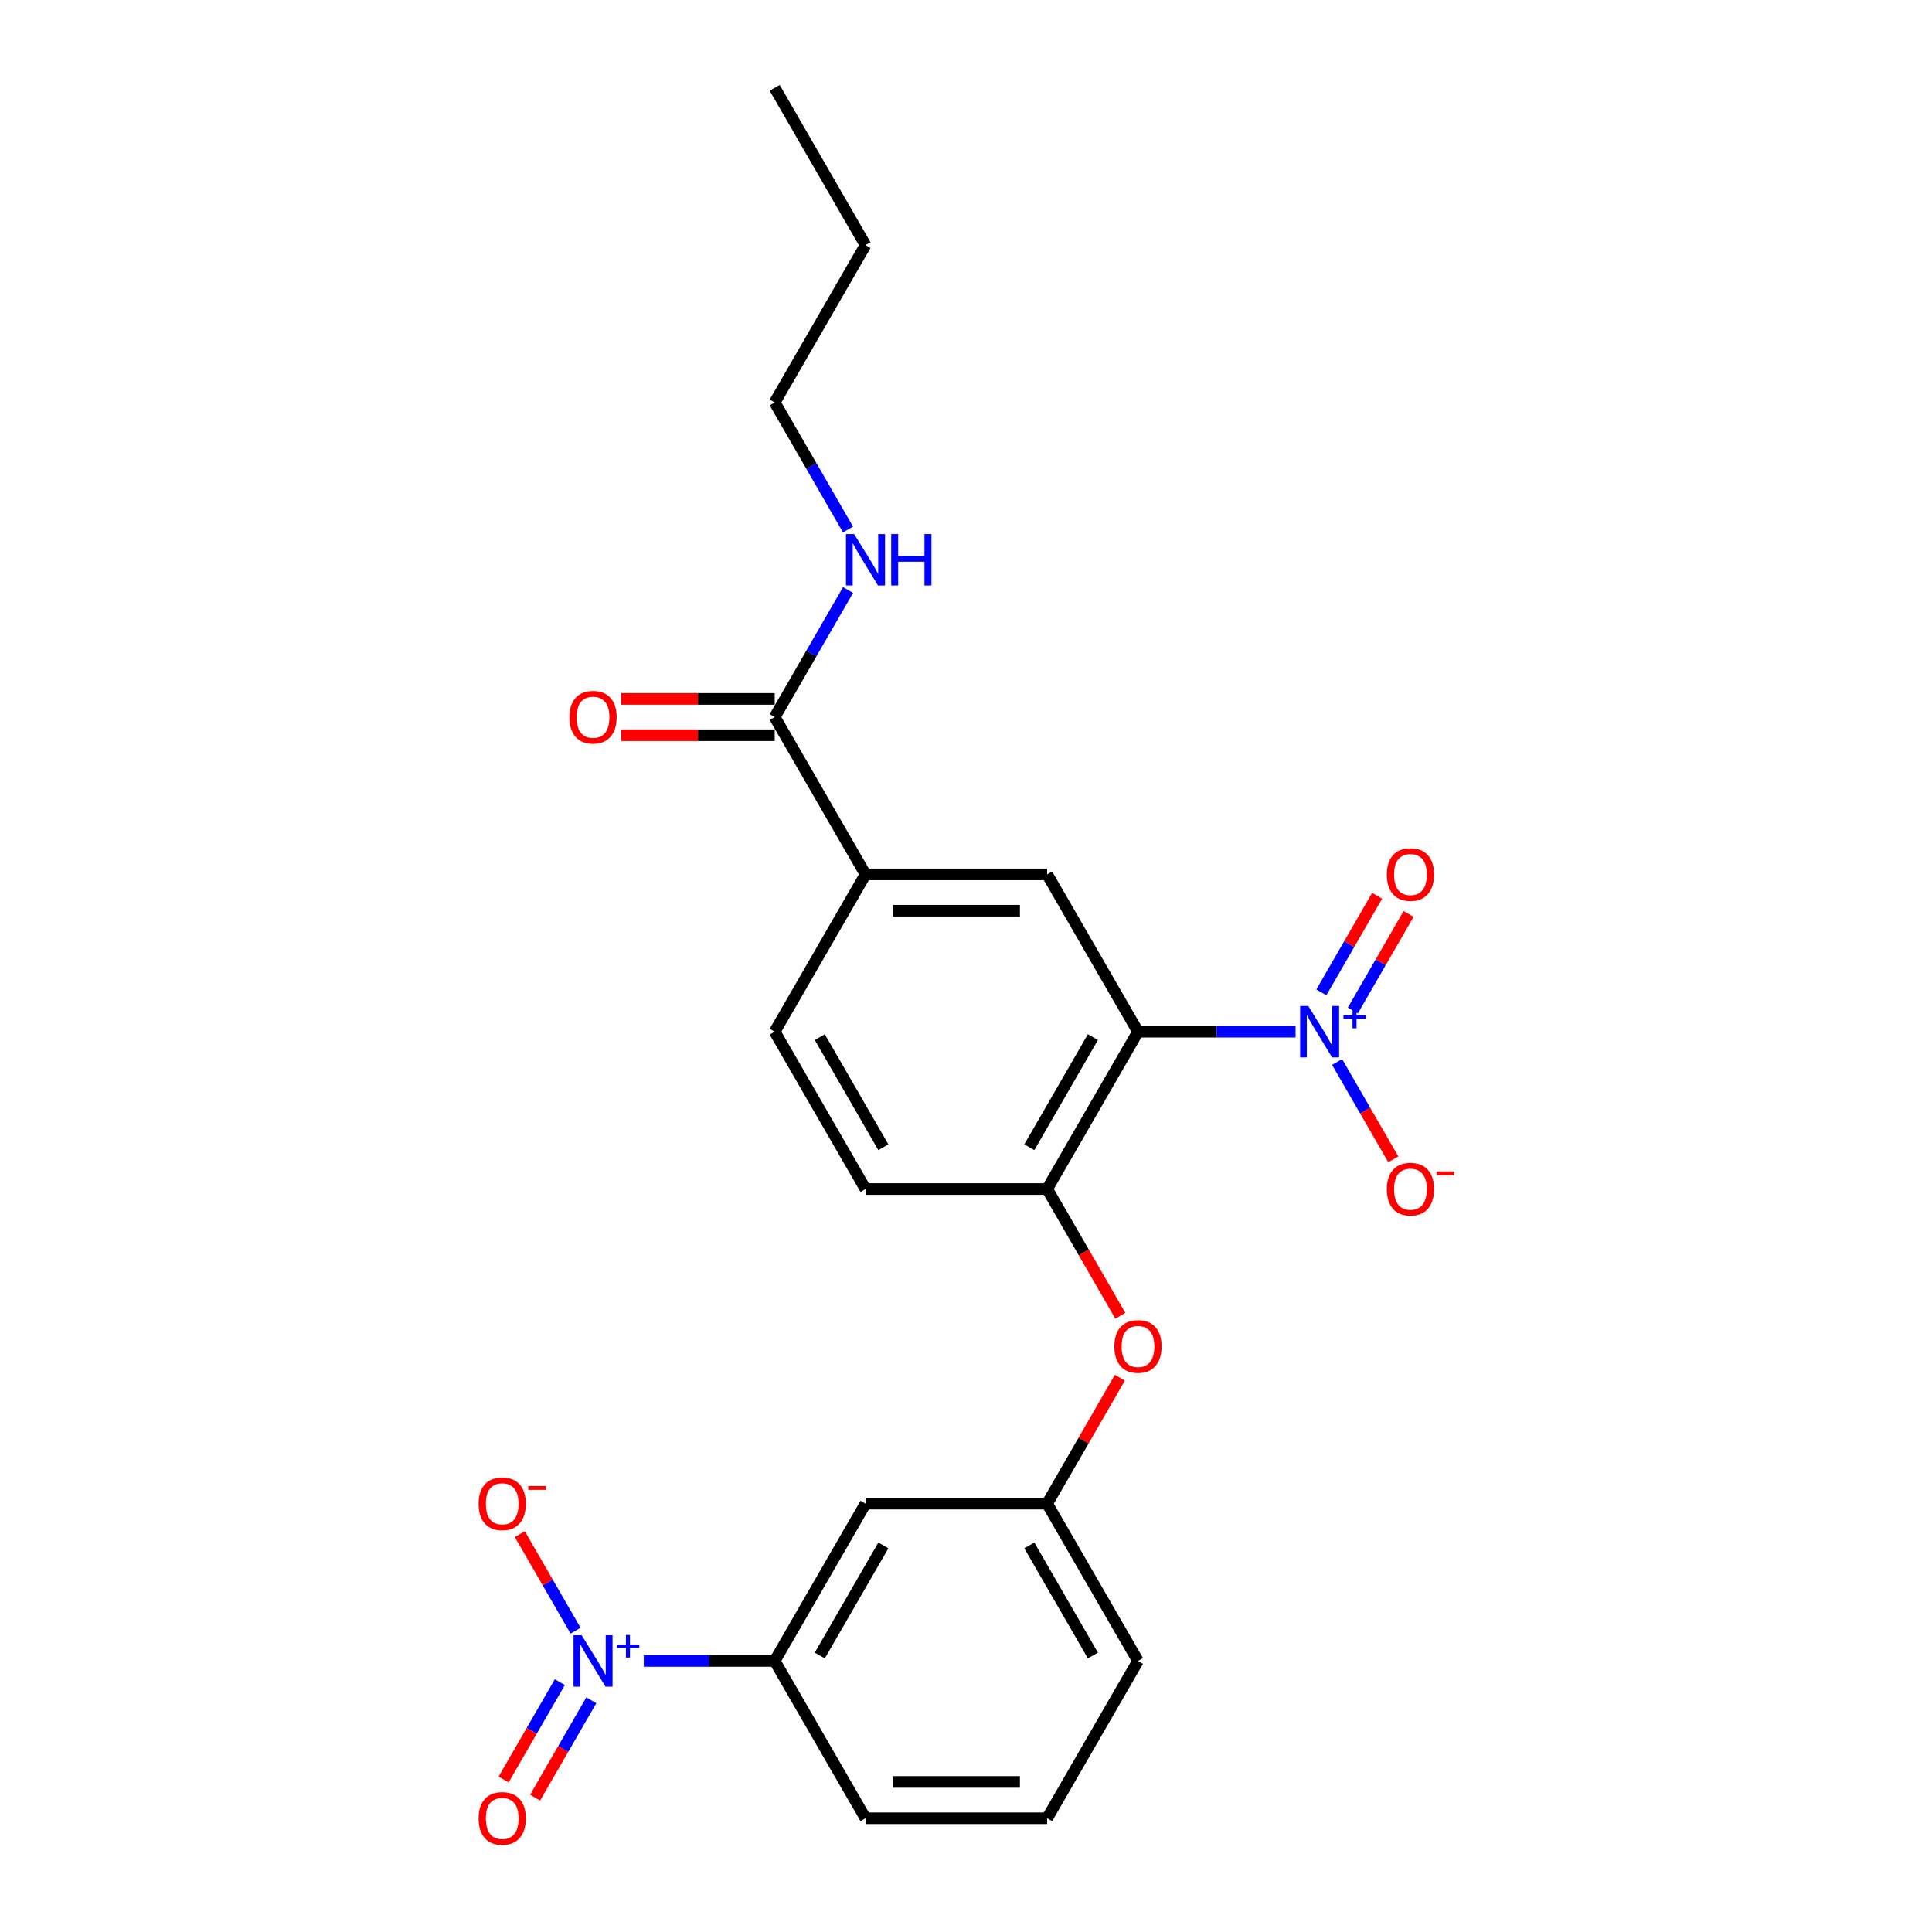 <?xml version='1.0' encoding='iso-8859-1'?>
<svg version='1.1' baseProfile='full'
              xmlns='http://www.w3.org/2000/svg'
                      xmlns:rdkit='http://www.rdkit.org/xml'
                      xmlns:xlink='http://www.w3.org/1999/xlink'
                  xml:space='preserve'
width='1000px' height='1000px' viewBox='0 0 1000 1000'>
<!-- END OF HEADER -->
<rect style='opacity:1.0;fill:#FFFFFF;stroke:none' width='1000' height='1000' x='0' y='0'> </rect>
<path class='bond-0' d='M 589.019,534.005 L 629.805,534.005' style='fill:none;fill-rule:evenodd;stroke:#000000;stroke-width:6px;stroke-linecap:butt;stroke-linejoin:miter;stroke-opacity:1' />
<path class='bond-0' d='M 629.805,534.005 L 670.592,534.005' style='fill:none;fill-rule:evenodd;stroke:#0000FF;stroke-width:6px;stroke-linecap:butt;stroke-linejoin:miter;stroke-opacity:1' />
<path class='bond-2' d='M 589.019,534.005 L 542.008,615.43' style='fill:none;fill-rule:evenodd;stroke:#000000;stroke-width:6px;stroke-linecap:butt;stroke-linejoin:miter;stroke-opacity:1' />
<path class='bond-2' d='M 565.682,536.816 L 532.774,593.814' style='fill:none;fill-rule:evenodd;stroke:#000000;stroke-width:6px;stroke-linecap:butt;stroke-linejoin:miter;stroke-opacity:1' />
<path class='bond-3' d='M 589.019,534.005 L 542.008,452.58' style='fill:none;fill-rule:evenodd;stroke:#000000;stroke-width:6px;stroke-linecap:butt;stroke-linejoin:miter;stroke-opacity:1' />
<path class='bond-9' d='M 692.084,549.669 L 706.633,574.868' style='fill:none;fill-rule:evenodd;stroke:#0000FF;stroke-width:6px;stroke-linecap:butt;stroke-linejoin:miter;stroke-opacity:1' />
<path class='bond-9' d='M 706.633,574.868 L 721.182,600.068' style='fill:none;fill-rule:evenodd;stroke:#FF0000;stroke-width:6px;stroke-linecap:butt;stroke-linejoin:miter;stroke-opacity:1' />
<path class='bond-11' d='M 700.226,523.042 L 714.656,498.049' style='fill:none;fill-rule:evenodd;stroke:#0000FF;stroke-width:6px;stroke-linecap:butt;stroke-linejoin:miter;stroke-opacity:1' />
<path class='bond-11' d='M 714.656,498.049 L 729.085,473.057' style='fill:none;fill-rule:evenodd;stroke:#FF0000;stroke-width:6px;stroke-linecap:butt;stroke-linejoin:miter;stroke-opacity:1' />
<path class='bond-11' d='M 683.941,513.64 L 698.371,488.647' style='fill:none;fill-rule:evenodd;stroke:#0000FF;stroke-width:6px;stroke-linecap:butt;stroke-linejoin:miter;stroke-opacity:1' />
<path class='bond-11' d='M 698.371,488.647 L 712.8,463.655' style='fill:none;fill-rule:evenodd;stroke:#FF0000;stroke-width:6px;stroke-linecap:butt;stroke-linejoin:miter;stroke-opacity:1' />
<path class='bond-1' d='M 333.228,859.705 L 367.102,859.705' style='fill:none;fill-rule:evenodd;stroke:#0000FF;stroke-width:6px;stroke-linecap:butt;stroke-linejoin:miter;stroke-opacity:1' />
<path class='bond-1' d='M 367.102,859.705 L 400.976,859.705' style='fill:none;fill-rule:evenodd;stroke:#000000;stroke-width:6px;stroke-linecap:butt;stroke-linejoin:miter;stroke-opacity:1' />
<path class='bond-10' d='M 297.91,844.041 L 283.481,819.049' style='fill:none;fill-rule:evenodd;stroke:#0000FF;stroke-width:6px;stroke-linecap:butt;stroke-linejoin:miter;stroke-opacity:1' />
<path class='bond-10' d='M 283.481,819.049 L 269.051,794.056' style='fill:none;fill-rule:evenodd;stroke:#FF0000;stroke-width:6px;stroke-linecap:butt;stroke-linejoin:miter;stroke-opacity:1' />
<path class='bond-12' d='M 289.768,870.668 L 275.219,895.867' style='fill:none;fill-rule:evenodd;stroke:#0000FF;stroke-width:6px;stroke-linecap:butt;stroke-linejoin:miter;stroke-opacity:1' />
<path class='bond-12' d='M 275.219,895.867 L 260.67,921.067' style='fill:none;fill-rule:evenodd;stroke:#FF0000;stroke-width:6px;stroke-linecap:butt;stroke-linejoin:miter;stroke-opacity:1' />
<path class='bond-12' d='M 306.053,880.07 L 291.504,905.27' style='fill:none;fill-rule:evenodd;stroke:#0000FF;stroke-width:6px;stroke-linecap:butt;stroke-linejoin:miter;stroke-opacity:1' />
<path class='bond-12' d='M 291.504,905.27 L 276.955,930.469' style='fill:none;fill-rule:evenodd;stroke:#FF0000;stroke-width:6px;stroke-linecap:butt;stroke-linejoin:miter;stroke-opacity:1' />
<path class='bond-8' d='M 542.008,615.43 L 560.948,648.235' style='fill:none;fill-rule:evenodd;stroke:#000000;stroke-width:6px;stroke-linecap:butt;stroke-linejoin:miter;stroke-opacity:1' />
<path class='bond-8' d='M 560.948,648.235 L 579.888,681.041' style='fill:none;fill-rule:evenodd;stroke:#FF0000;stroke-width:6px;stroke-linecap:butt;stroke-linejoin:miter;stroke-opacity:1' />
<path class='bond-14' d='M 542.008,615.43 L 447.986,615.43' style='fill:none;fill-rule:evenodd;stroke:#000000;stroke-width:6px;stroke-linecap:butt;stroke-linejoin:miter;stroke-opacity:1' />
<path class='bond-6' d='M 542.008,452.58 L 447.986,452.58' style='fill:none;fill-rule:evenodd;stroke:#000000;stroke-width:6px;stroke-linecap:butt;stroke-linejoin:miter;stroke-opacity:1' />
<path class='bond-6' d='M 527.905,471.384 L 462.09,471.384' style='fill:none;fill-rule:evenodd;stroke:#000000;stroke-width:6px;stroke-linecap:butt;stroke-linejoin:miter;stroke-opacity:1' />
<path class='bond-4' d='M 400.976,859.705 L 447.986,778.28' style='fill:none;fill-rule:evenodd;stroke:#000000;stroke-width:6px;stroke-linecap:butt;stroke-linejoin:miter;stroke-opacity:1' />
<path class='bond-4' d='M 424.312,856.893 L 457.22,799.896' style='fill:none;fill-rule:evenodd;stroke:#000000;stroke-width:6px;stroke-linecap:butt;stroke-linejoin:miter;stroke-opacity:1' />
<path class='bond-25' d='M 400.976,859.705 L 447.986,941.13' style='fill:none;fill-rule:evenodd;stroke:#000000;stroke-width:6px;stroke-linecap:butt;stroke-linejoin:miter;stroke-opacity:1' />
<path class='bond-5' d='M 400.976,371.155 L 447.986,452.58' style='fill:none;fill-rule:evenodd;stroke:#000000;stroke-width:6px;stroke-linecap:butt;stroke-linejoin:miter;stroke-opacity:1' />
<path class='bond-15' d='M 400.976,361.753 L 361.251,361.753' style='fill:none;fill-rule:evenodd;stroke:#000000;stroke-width:6px;stroke-linecap:butt;stroke-linejoin:miter;stroke-opacity:1' />
<path class='bond-15' d='M 361.251,361.753 L 321.527,361.753' style='fill:none;fill-rule:evenodd;stroke:#FF0000;stroke-width:6px;stroke-linecap:butt;stroke-linejoin:miter;stroke-opacity:1' />
<path class='bond-15' d='M 400.976,380.557 L 361.251,380.557' style='fill:none;fill-rule:evenodd;stroke:#000000;stroke-width:6px;stroke-linecap:butt;stroke-linejoin:miter;stroke-opacity:1' />
<path class='bond-15' d='M 361.251,380.557 L 321.527,380.557' style='fill:none;fill-rule:evenodd;stroke:#FF0000;stroke-width:6px;stroke-linecap:butt;stroke-linejoin:miter;stroke-opacity:1' />
<path class='bond-17' d='M 400.976,371.155 L 419.959,338.274' style='fill:none;fill-rule:evenodd;stroke:#000000;stroke-width:6px;stroke-linecap:butt;stroke-linejoin:miter;stroke-opacity:1' />
<path class='bond-17' d='M 419.959,338.274 L 438.943,305.394' style='fill:none;fill-rule:evenodd;stroke:#0000FF;stroke-width:6px;stroke-linecap:butt;stroke-linejoin:miter;stroke-opacity:1' />
<path class='bond-16' d='M 447.986,452.58 L 400.976,534.005' style='fill:none;fill-rule:evenodd;stroke:#000000;stroke-width:6px;stroke-linecap:butt;stroke-linejoin:miter;stroke-opacity:1' />
<path class='bond-7' d='M 447.986,778.28 L 542.008,778.28' style='fill:none;fill-rule:evenodd;stroke:#000000;stroke-width:6px;stroke-linecap:butt;stroke-linejoin:miter;stroke-opacity:1' />
<path class='bond-13' d='M 579.649,713.083 L 560.829,745.682' style='fill:none;fill-rule:evenodd;stroke:#FF0000;stroke-width:6px;stroke-linecap:butt;stroke-linejoin:miter;stroke-opacity:1' />
<path class='bond-13' d='M 560.829,745.682 L 542.008,778.28' style='fill:none;fill-rule:evenodd;stroke:#000000;stroke-width:6px;stroke-linecap:butt;stroke-linejoin:miter;stroke-opacity:1' />
<path class='bond-20' d='M 542.008,778.28 L 589.019,859.705' style='fill:none;fill-rule:evenodd;stroke:#000000;stroke-width:6px;stroke-linecap:butt;stroke-linejoin:miter;stroke-opacity:1' />
<path class='bond-20' d='M 532.774,799.896 L 565.682,856.893' style='fill:none;fill-rule:evenodd;stroke:#000000;stroke-width:6px;stroke-linecap:butt;stroke-linejoin:miter;stroke-opacity:1' />
<path class='bond-24' d='M 447.986,615.43 L 400.976,534.005' style='fill:none;fill-rule:evenodd;stroke:#000000;stroke-width:6px;stroke-linecap:butt;stroke-linejoin:miter;stroke-opacity:1' />
<path class='bond-24' d='M 457.22,593.814 L 424.312,536.816' style='fill:none;fill-rule:evenodd;stroke:#000000;stroke-width:6px;stroke-linecap:butt;stroke-linejoin:miter;stroke-opacity:1' />
<path class='bond-21' d='M 438.943,274.066 L 419.959,241.185' style='fill:none;fill-rule:evenodd;stroke:#0000FF;stroke-width:6px;stroke-linecap:butt;stroke-linejoin:miter;stroke-opacity:1' />
<path class='bond-21' d='M 419.959,241.185 L 400.976,208.305' style='fill:none;fill-rule:evenodd;stroke:#000000;stroke-width:6px;stroke-linecap:butt;stroke-linejoin:miter;stroke-opacity:1' />
<path class='bond-18' d='M 447.986,941.13 L 542.008,941.13' style='fill:none;fill-rule:evenodd;stroke:#000000;stroke-width:6px;stroke-linecap:butt;stroke-linejoin:miter;stroke-opacity:1' />
<path class='bond-18' d='M 462.09,922.326 L 527.905,922.326' style='fill:none;fill-rule:evenodd;stroke:#000000;stroke-width:6px;stroke-linecap:butt;stroke-linejoin:miter;stroke-opacity:1' />
<path class='bond-19' d='M 542.008,941.13 L 589.019,859.705' style='fill:none;fill-rule:evenodd;stroke:#000000;stroke-width:6px;stroke-linecap:butt;stroke-linejoin:miter;stroke-opacity:1' />
<path class='bond-22' d='M 400.976,208.305 L 447.986,126.88' style='fill:none;fill-rule:evenodd;stroke:#000000;stroke-width:6px;stroke-linecap:butt;stroke-linejoin:miter;stroke-opacity:1' />
<path class='bond-23' d='M 447.986,126.88 L 400.976,45.455' style='fill:none;fill-rule:evenodd;stroke:#000000;stroke-width:6px;stroke-linecap:butt;stroke-linejoin:miter;stroke-opacity:1' />
<path  class='atom-1' d='M 677.154 520.691
L 685.88 534.795
Q 686.745 536.186, 688.136 538.706
Q 689.528 541.226, 689.603 541.376
L 689.603 520.691
L 693.138 520.691
L 693.138 547.318
L 689.49 547.318
L 680.126 531.899
Q 679.035 530.094, 677.869 528.025
Q 676.741 525.957, 676.402 525.317
L 676.402 547.318
L 672.942 547.318
L 672.942 520.691
L 677.154 520.691
' fill='#0000FF'/>
<path  class='atom-1' d='M 695.372 525.491
L 700.063 525.491
L 700.063 520.552
L 702.148 520.552
L 702.148 525.491
L 706.964 525.491
L 706.964 527.278
L 702.148 527.278
L 702.148 532.243
L 700.063 532.243
L 700.063 527.278
L 695.372 527.278
L 695.372 525.491
' fill='#0000FF'/>
<path  class='atom-2' d='M 301.068 846.392
L 309.793 860.495
Q 310.658 861.886, 312.05 864.406
Q 313.441 866.926, 313.517 867.076
L 313.517 846.392
L 317.052 846.392
L 317.052 873.019
L 313.404 873.019
L 304.039 857.599
Q 302.949 855.794, 301.783 853.725
Q 300.655 851.657, 300.316 851.018
L 300.316 873.019
L 296.856 873.019
L 296.856 846.392
L 301.068 846.392
' fill='#0000FF'/>
<path  class='atom-2' d='M 319.286 851.191
L 323.977 851.191
L 323.977 846.252
L 326.062 846.252
L 326.062 851.191
L 330.878 851.191
L 330.878 852.978
L 326.062 852.978
L 326.062 857.943
L 323.977 857.943
L 323.977 852.978
L 319.286 852.978
L 319.286 851.191
' fill='#0000FF'/>
<path  class='atom-9' d='M 576.796 696.93
Q 576.796 690.537, 579.955 686.964
Q 583.114 683.391, 589.019 683.391
Q 594.923 683.391, 598.082 686.964
Q 601.241 690.537, 601.241 696.93
Q 601.241 703.399, 598.045 707.085
Q 594.848 710.733, 589.019 710.733
Q 583.152 710.733, 579.955 707.085
Q 576.796 703.436, 576.796 696.93
M 589.019 707.724
Q 593.08 707.724, 595.262 705.016
Q 597.481 702.271, 597.481 696.93
Q 597.481 691.703, 595.262 689.07
Q 593.08 686.4, 589.019 686.4
Q 584.957 686.4, 582.738 689.032
Q 580.557 691.665, 580.557 696.93
Q 580.557 702.308, 582.738 705.016
Q 584.957 707.724, 589.019 707.724
' fill='#FF0000'/>
<path  class='atom-10' d='M 717.828 615.505
Q 717.828 609.112, 720.987 605.539
Q 724.146 601.966, 730.051 601.966
Q 735.956 601.966, 739.115 605.539
Q 742.274 609.112, 742.274 615.505
Q 742.274 621.974, 739.077 625.659
Q 735.88 629.308, 730.051 629.308
Q 724.184 629.308, 720.987 625.659
Q 717.828 622.011, 717.828 615.505
M 730.051 626.299
Q 734.113 626.299, 736.294 623.591
Q 738.513 620.846, 738.513 615.505
Q 738.513 610.278, 736.294 607.645
Q 734.113 604.975, 730.051 604.975
Q 725.989 604.975, 723.77 607.607
Q 721.589 610.24, 721.589 615.505
Q 721.589 620.883, 723.77 623.591
Q 725.989 626.299, 730.051 626.299
' fill='#FF0000'/>
<path  class='atom-10' d='M 743.515 606.312
L 752.624 606.312
L 752.624 608.298
L 743.515 608.298
L 743.515 606.312
' fill='#FF0000'/>
<path  class='atom-11' d='M 247.72 778.355
Q 247.72 771.962, 250.88 768.389
Q 254.039 764.816, 259.943 764.816
Q 265.848 764.816, 269.007 768.389
Q 272.166 771.962, 272.166 778.355
Q 272.166 784.824, 268.969 788.51
Q 265.773 792.158, 259.943 792.158
Q 254.076 792.158, 250.88 788.51
Q 247.72 784.862, 247.72 778.355
M 259.943 789.149
Q 264.005 789.149, 266.186 786.441
Q 268.405 783.696, 268.405 778.355
Q 268.405 773.128, 266.186 770.495
Q 264.005 767.825, 259.943 767.825
Q 255.881 767.825, 253.663 770.457
Q 251.481 773.09, 251.481 778.355
Q 251.481 783.733, 253.663 786.441
Q 255.881 789.149, 259.943 789.149
' fill='#FF0000'/>
<path  class='atom-11' d='M 273.407 769.162
L 282.517 769.162
L 282.517 771.148
L 273.407 771.148
L 273.407 769.162
' fill='#FF0000'/>
<path  class='atom-12' d='M 717.828 452.655
Q 717.828 446.262, 720.987 442.689
Q 724.146 439.116, 730.051 439.116
Q 735.956 439.116, 739.115 442.689
Q 742.274 446.262, 742.274 452.655
Q 742.274 459.124, 739.077 462.809
Q 735.88 466.457, 730.051 466.457
Q 724.184 466.457, 720.987 462.809
Q 717.828 459.161, 717.828 452.655
M 730.051 463.449
Q 734.113 463.449, 736.294 460.741
Q 738.513 457.995, 738.513 452.655
Q 738.513 447.427, 736.294 444.795
Q 734.113 442.125, 730.051 442.125
Q 725.989 442.125, 723.77 444.757
Q 721.589 447.39, 721.589 452.655
Q 721.589 458.033, 723.77 460.741
Q 725.989 463.449, 730.051 463.449
' fill='#FF0000'/>
<path  class='atom-13' d='M 247.72 941.205
Q 247.72 934.812, 250.88 931.239
Q 254.039 927.666, 259.943 927.666
Q 265.848 927.666, 269.007 931.239
Q 272.166 934.812, 272.166 941.205
Q 272.166 947.674, 268.969 951.36
Q 265.773 955.008, 259.943 955.008
Q 254.076 955.008, 250.88 951.36
Q 247.72 947.712, 247.72 941.205
M 259.943 951.999
Q 264.005 951.999, 266.186 949.291
Q 268.405 946.546, 268.405 941.205
Q 268.405 935.978, 266.186 933.345
Q 264.005 930.675, 259.943 930.675
Q 255.881 930.675, 253.663 933.308
Q 251.481 935.94, 251.481 941.205
Q 251.481 946.583, 253.663 949.291
Q 255.881 951.999, 259.943 951.999
' fill='#FF0000'/>
<path  class='atom-16' d='M 294.731 371.23
Q 294.731 364.837, 297.89 361.264
Q 301.049 357.691, 306.954 357.691
Q 312.859 357.691, 316.018 361.264
Q 319.177 364.837, 319.177 371.23
Q 319.177 377.699, 315.98 381.384
Q 312.783 385.032, 306.954 385.032
Q 301.087 385.032, 297.89 381.384
Q 294.731 377.736, 294.731 371.23
M 306.954 382.024
Q 311.016 382.024, 313.197 379.316
Q 315.416 376.57, 315.416 371.23
Q 315.416 366.002, 313.197 363.37
Q 311.016 360.7, 306.954 360.7
Q 302.892 360.7, 300.673 363.332
Q 298.492 365.965, 298.492 371.23
Q 298.492 376.608, 300.673 379.316
Q 302.892 382.024, 306.954 382.024
' fill='#FF0000'/>
<path  class='atom-18' d='M 442.101 276.416
L 450.826 290.519
Q 451.691 291.911, 453.082 294.431
Q 454.474 296.951, 454.549 297.101
L 454.549 276.416
L 458.084 276.416
L 458.084 303.043
L 454.436 303.043
L 445.072 287.624
Q 443.981 285.818, 442.815 283.75
Q 441.687 281.681, 441.348 281.042
L 441.348 303.043
L 437.888 303.043
L 437.888 276.416
L 442.101 276.416
' fill='#0000FF'/>
<path  class='atom-18' d='M 461.281 276.416
L 464.891 276.416
L 464.891 287.736
L 478.506 287.736
L 478.506 276.416
L 482.116 276.416
L 482.116 303.043
L 478.506 303.043
L 478.506 290.745
L 464.891 290.745
L 464.891 303.043
L 461.281 303.043
L 461.281 276.416
' fill='#0000FF'/>
</svg>
